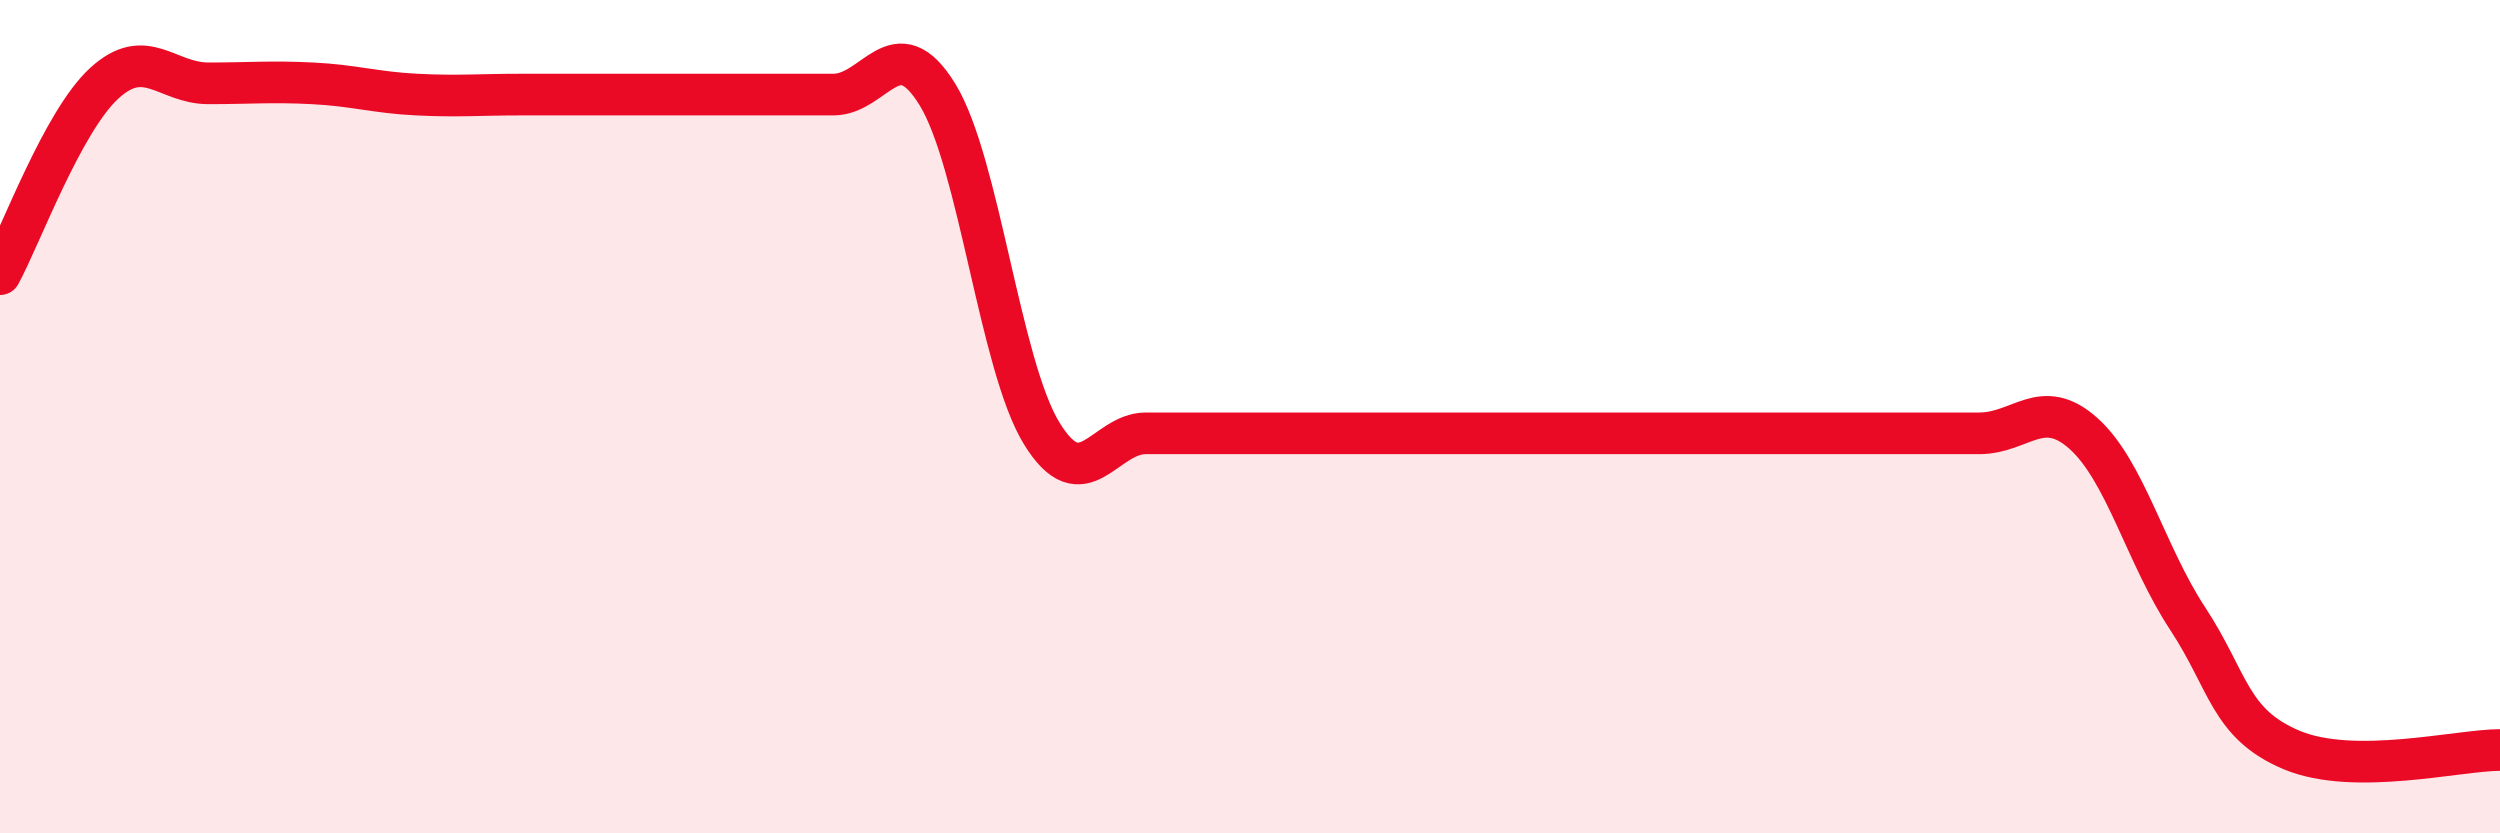 
    <svg width="60" height="20" viewBox="0 0 60 20" xmlns="http://www.w3.org/2000/svg">
      <path
        d="M 0,6.58 C 0.5,5.66 1.5,2.92 2.5,2 C 3.5,1.08 4,2 5,2 C 6,2 6.5,1.95 7.5,2 C 8.5,2.05 9,2.22 10,2.27 C 11,2.32 11.5,2.27 12.5,2.27 C 13.5,2.27 14,2.27 15,2.27 C 16,2.27 16.5,2.27 17.5,2.27 C 18.5,2.27 19,2.27 20,2.27 C 21,2.27 21.5,0.64 22.5,2.27 C 23.5,3.9 24,8.77 25,10.4 C 26,12.03 26.5,10.4 27.5,10.4 C 28.5,10.4 29,10.4 30,10.4 C 31,10.4 31.5,10.4 32.5,10.4 C 33.5,10.4 34,10.4 35,10.4 C 36,10.4 36.5,10.4 37.5,10.4 C 38.5,10.4 39,10.4 40,10.4 C 41,10.4 41.5,10.4 42.5,10.4 C 43.5,10.4 44,10.4 45,10.4 C 46,10.4 46.5,10.4 47.5,10.4 C 48.5,10.4 49,9.51 50,10.4 C 51,11.29 51.5,13.32 52.5,14.84 C 53.5,16.36 53.5,17.37 55,18 C 56.5,18.63 59,18 60,18L60 20L0 20Z"
        fill="#EB0A25"
        opacity="0.1"
        stroke-linecap="round"
        stroke-linejoin="round"
      />
      <path
        d="M 0,6.58 C 0.5,5.66 1.5,2.92 2.5,2 C 3.5,1.08 4,2 5,2 C 6,2 6.5,1.95 7.5,2 C 8.5,2.05 9,2.22 10,2.27 C 11,2.32 11.5,2.27 12.5,2.27 C 13.5,2.27 14,2.27 15,2.27 C 16,2.27 16.5,2.27 17.5,2.27 C 18.5,2.27 19,2.27 20,2.27 C 21,2.27 21.5,0.64 22.5,2.27 C 23.5,3.9 24,8.77 25,10.4 C 26,12.03 26.5,10.4 27.5,10.4 C 28.5,10.4 29,10.4 30,10.4 C 31,10.4 31.5,10.4 32.5,10.4 C 33.5,10.4 34,10.4 35,10.4 C 36,10.4 36.5,10.4 37.5,10.4 C 38.5,10.4 39,10.4 40,10.4 C 41,10.4 41.5,10.4 42.5,10.4 C 43.5,10.4 44,10.4 45,10.4 C 46,10.4 46.5,10.4 47.5,10.4 C 48.5,10.4 49,9.51 50,10.4 C 51,11.29 51.5,13.32 52.5,14.84 C 53.5,16.36 53.5,17.37 55,18 C 56.5,18.63 59,18 60,18"
        stroke="#EB0A25"
        stroke-width="1"
        fill="none"
        stroke-linecap="round"
        stroke-linejoin="round"
      />
    </svg>
  